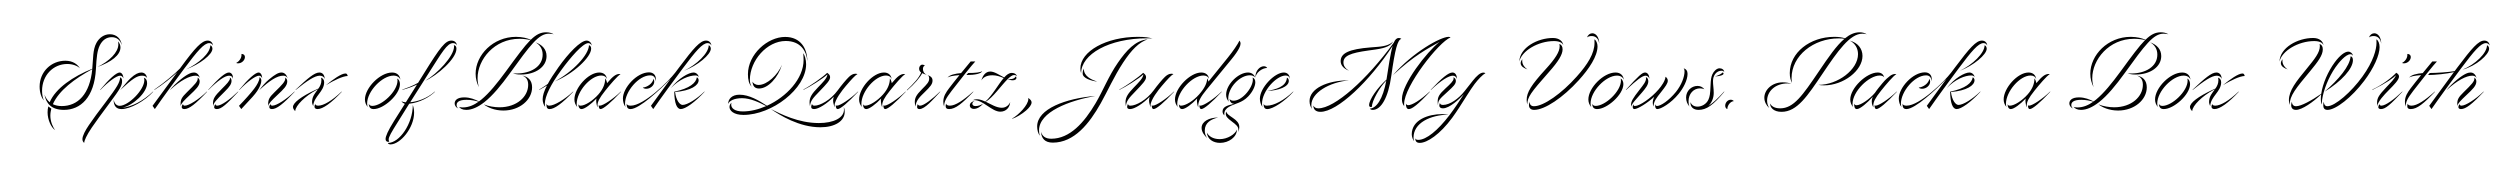 <svg width="4000" height="270" viewBox="0 0 4000 270" fill="none" xmlns="http://www.w3.org/2000/svg">
<g clip-path="url(#clip0_170_146)">
<path d="M153.48 110.3C151.01 155.93 128.78 175.82 102.26 175.82C82.24 175.82 73.53 165.29 71.19 151.38C73.01 156.45 75.87 160.61 79.51 163.6C89 141.11 117.34 122.13 147.63 110.04C149.19 94.31 148.28 79.62 154.26 68.7C158.81 60.25 166.74 54.79 175.84 54.79C186.37 54.79 193.78 62.07 194.95 72.47C192.48 63.89 186.76 59.47 178.7 59.47C170.12 59.47 163.75 64.54 159.72 72.47C155.56 80.79 154.52 91.19 153.48 110.3ZM147.63 110.69C119.29 125.9 94.07 145.01 84.58 166.72C88.61 168.67 93.42 169.71 98.75 169.71C124.62 169.71 143.73 150.6 147.63 110.69ZM70.28 160.61C66.38 156.71 63.39 148.13 63.39 138.64C63.39 114.72 81.98 97.17 104.6 97.17C116.3 97.17 123.97 102.76 127.87 109.26C123.97 105.23 115.91 102.37 107.72 102.37C85.1 102.37 67.29 120.57 67.29 145.4C67.29 150.21 68.2 156.71 70.28 160.61ZM155.82 107.18C175.19 97.82 189.36 83.65 189.36 70.91C189.36 69.22 189.1 67.79 188.71 66.23C191.57 69.09 192.74 72.47 192.74 75.85C192.74 88.2 178.05 99.25 155.82 107.18ZM77.3 170.23L82.11 173.87C81.33 176.86 80.55 180.89 80.55 185.18C80.55 194.54 84.71 203.9 88.35 208.19C82.11 204.55 76.13 191.81 76.13 179.72C76.13 176.34 76.52 173.48 77.3 170.23ZM168.794 163.86C188.034 138.38 191.544 132.14 192.324 123.69C194.664 124.86 195.314 126.81 195.314 129.67C195.314 136.56 192.974 141.37 175.034 165.29C162.164 182.58 153.844 193.89 146.824 204.16C138.634 216.25 134.734 224.96 134.734 228.6C133.304 227.56 131.874 225.74 131.874 222.62C131.874 217.16 136.684 208.32 142.274 200.13C150.464 188.17 156.184 180.5 168.794 163.86ZM235.354 133.18C235.354 147.87 213.514 168.54 195.444 172.44C211.174 170.88 228.984 161.39 244.584 146.7H245.234C231.584 161.78 208.314 174.52 194.534 174.52C186.214 174.52 181.794 169.84 181.794 159.18C182.834 165.42 186.604 169.32 191.414 169.32C205.584 169.32 230.934 143.71 230.934 128.37C230.934 126.81 230.674 125.77 230.284 124.34C233.404 125.25 235.354 128.24 235.354 133.18ZM225.994 116.02C231.454 116.02 234.314 119.66 235.484 124.99C233.664 122.13 231.064 121.09 227.294 121.09C219.104 121.09 211.694 126.16 192.194 144.23C201.554 133.18 204.154 129.8 208.704 125.38C216.114 118.36 221.704 116.02 225.994 116.02ZM160.734 143.84H160.084C174.644 126.29 186.214 116.02 191.414 116.02C194.534 116.02 197.394 119.79 197.394 125.38C196.614 122.65 194.274 121.09 192.064 121.09C186.474 121.09 173.084 130.84 160.734 143.84ZM334.812 68.96C326.492 68.96 315.962 81.44 294.642 109.91C280.342 129.02 260.582 155.93 247.712 174.52L244.072 169.32L283.462 115.63C274.622 123.95 259.932 135.91 247.192 143.84L246.802 143.45C262.662 132.66 280.732 117.19 288.012 109.52L289.312 107.7C312.062 76.63 322.852 64.93 332.212 64.93C337.152 64.93 340.272 68.18 340.792 72.86C339.752 70.65 337.802 68.96 334.812 68.96ZM298.932 147.74C312.322 134.61 316.352 130.32 316.352 125.64C316.352 124.73 316.222 124.34 315.962 124.08C318.302 125.25 319.472 127.46 319.472 130.45C319.472 137.34 313.102 143.19 304.132 151.64C294.512 160.74 289.572 165.55 288.922 169.84V166.72C288.922 159.05 290.872 155.67 298.932 147.74ZM271.632 144.49C275.662 139.03 282.812 132.14 289.442 126.81C300.882 117.58 306.602 116.02 310.112 116.02C314.922 116.02 318.172 119.14 320.122 125.25C318.692 122.26 316.352 121.09 312.842 121.09C303.872 121.09 288.792 128.37 271.632 144.49ZM330.782 146.7H331.432C312.842 166.59 302.442 174.52 295.032 174.52C292.172 174.52 290.742 173.35 290.742 171.27C290.742 169.71 291.652 167.76 292.822 166.46C292.952 168.15 293.732 169.06 295.682 169.06C302.312 169.06 318.042 159.05 330.782 146.7ZM297.892 110.95C318.302 101.2 336.502 85.08 336.502 72.47C338.322 72.86 339.882 75.33 339.882 77.93C339.882 87.29 319.992 102.5 297.892 110.95ZM366.543 121.09C359.783 121.09 348.083 129.41 333.653 143.84H333.003C350.683 124.47 360.433 116.02 366.283 116.02C369.663 116.02 372.653 119.14 372.653 124.08C372.653 124.86 372.523 125.64 372.393 126.42C372.263 122.52 369.663 121.09 366.543 121.09ZM367.193 123.95C369.403 124.73 370.443 126.55 370.443 129.15C370.443 134.09 367.973 138.25 359.523 146.57C344.963 161 342.233 164.12 340.803 169.71V165.94C340.803 157.75 343.273 153.85 355.103 142.02C362.253 134.87 367.973 129.15 367.973 125.25C367.973 124.73 367.583 124.21 367.193 123.95ZM380.713 146.7H381.363C362.253 167.11 354.193 174.52 346.913 174.52C344.053 174.52 342.623 173.35 342.623 171.4C342.623 169.97 343.273 168.28 344.703 166.46C344.833 168.15 345.613 169.06 347.563 169.06C354.193 169.06 367.973 159.05 380.713 146.7ZM386.303 86.25C390.073 86.25 391.893 88.59 391.893 91.19C391.893 96.39 386.693 101.33 381.103 101.33C380.193 101.33 378.763 101.33 377.983 100.68C381.363 98.99 386.433 94.18 386.433 87.68C386.433 87.29 386.433 86.51 386.303 86.25ZM406.815 141.76C411.365 135.78 415.135 128.76 415.135 124.73C415.135 124.34 415.135 123.95 415.005 123.56C417.215 124.6 418.125 126.42 418.125 129.15C418.125 133.31 415.655 139.55 411.495 145.66C407.595 151.38 403.825 155.54 386.015 174.52L382.375 169.32C391.215 160.35 401.875 148.39 406.815 141.76ZM383.155 143.84H382.505C397.325 126.03 408.635 116.02 413.705 116.02C416.955 116.02 419.425 119.79 419.425 125.38C418.645 122.65 416.695 121.09 414.485 121.09C408.895 121.09 395.505 130.84 383.155 143.84ZM414.615 144.49C419.685 137.73 424.625 131.88 430.605 126.94C439.965 119.14 445.555 116.02 450.235 116.02C454.915 116.02 458.425 119.27 460.245 125.25C458.815 122.26 456.475 121.09 453.095 121.09C443.605 121.09 431.385 128.76 414.615 144.49ZM456.085 124.08C458.425 125.25 459.595 127.46 459.595 130.32C459.595 137.34 453.355 143.06 444.255 151.64C434.245 161.13 429.695 165.55 429.045 169.84V166.72C429.045 159.18 431.125 155.41 439.055 147.74C452.055 135.13 456.475 130.32 456.475 125.38C456.475 124.86 456.345 124.34 456.085 124.08ZM470.905 146.7H471.555C452.965 166.59 442.565 174.52 435.155 174.52C432.295 174.52 430.865 173.35 430.865 171.14C430.865 169.58 431.775 167.76 432.945 166.46C433.075 168.15 433.855 169.06 435.805 169.06C442.435 169.06 458.165 159.05 470.905 146.7ZM472.379 177.77C471.079 176.86 468.739 173.74 468.739 171.27C468.739 164.51 481.609 154.5 505.529 143.45L509.559 141.63C512.159 137.86 514.239 133.83 514.239 128.37C514.239 126.55 513.979 124.86 513.589 124.21C516.839 125.25 518.659 127.85 518.659 131.62C518.659 146.83 501.889 154.11 501.109 169.84C500.329 168.15 499.289 165.29 499.289 163.21C499.289 154.11 504.489 148.65 508.779 142.8L505.919 144.23C488.759 153.33 472.379 169.19 472.379 177.77ZM473.289 143.84H472.639C492.269 125.38 503.059 116.02 510.989 116.02C516.059 116.02 519.439 119.92 519.439 126.29C518.659 123.04 515.539 121.09 511.639 121.09C503.579 121.09 491.099 129.41 473.289 143.84ZM508.129 174.52C504.619 174.52 503.189 172.83 503.189 170.62C503.189 169.32 503.709 167.76 504.489 166.33C504.489 167.76 505.789 169.06 509.169 169.06C517.749 169.06 531.399 161 546.349 146.7H546.999C530.229 164.77 516.449 174.52 508.129 174.52ZM556.359 121.61C548.819 121.61 533.999 128.63 521.519 136.3C533.089 126.81 546.089 117.58 552.719 117.58C555.059 117.58 555.579 119.01 556.359 121.61ZM597.939 174.52C593.259 174.52 590.399 172.44 590.009 165.94C590.659 167.89 592.349 169.45 595.599 169.45C610.939 169.45 636.029 146.18 636.029 128.89C636.029 127.72 635.899 126.68 635.639 125.64C637.979 126.81 639.929 130.45 639.929 134.48C639.929 151.51 613.799 174.52 597.939 174.52ZM583.899 159.05C583.899 140.72 607.949 116.02 627.319 116.02C636.289 116.02 640.059 121.87 640.579 127.59C639.279 123.69 635.379 120.96 629.659 120.96C611.589 120.96 587.409 146.05 587.409 165.55C587.409 168.02 587.799 169.71 588.449 171.27C585.459 167.89 583.899 163.73 583.899 159.05ZM643.836 143.84L643.576 143.45C649.556 141.37 660.866 137.21 668.926 132.53C672.306 127.33 675.556 122 678.806 116.67C704.156 75.72 712.606 64.93 722.226 64.93C728.076 64.93 730.676 68.83 731.196 72.86C730.546 71.17 728.596 68.96 724.956 68.96C715.336 68.96 707.016 84.04 686.216 116.54C674.646 134.61 664.506 150.47 656.316 163.6C667.756 162.69 683.486 157.36 695.446 146.7H696.096C687.256 155.41 671.396 164.25 654.756 165.94L636.946 194.54C625.896 212.09 621.866 218.98 621.866 223.27C621.866 224.57 622.256 225.61 622.776 226.65C622.386 226.78 621.606 226.91 621.086 226.91C618.746 226.91 616.926 225.48 616.926 222.49C616.926 218.07 620.436 209.62 630.836 192.98L647.736 166.2C645.526 165.29 643.576 163.86 642.276 162.04C644.096 162.95 646.306 163.47 649.296 163.73L667.236 135.26C661.126 138.12 654.366 140.85 643.836 143.84ZM660.476 168.02C661.906 171.92 662.556 176.08 662.556 180.24C662.556 204.94 640.196 231.07 624.596 231.07C622.646 231.07 620.696 229.9 620.566 228.73C639.416 228.73 660.476 197.66 660.476 168.02ZM725.996 72.21C727.816 72.47 730.286 73.51 730.286 78.06C730.286 94.05 699.606 120.7 680.366 129.28C699.346 118.1 726.516 90.15 726.516 74.16C726.516 73.38 726.256 72.47 725.996 72.21ZM815.464 117.71C802.204 136.04 788.294 153.07 774.774 163.6C764.764 171.4 755.014 175.82 746.174 175.82C739.804 175.82 736.164 173.48 734.474 171.01C735.774 171.53 737.334 171.92 740.324 171.92C750.074 171.92 758.524 167.89 765.804 162.69C760.604 161.13 753.844 159.7 746.564 159.7C733.954 159.7 730.574 163.73 730.574 168.02C730.574 169.97 731.354 172.05 733.434 173.74C729.144 171.79 727.454 168.41 727.454 165.42C727.454 161 730.964 155.8 742.794 155.8C752.154 155.8 760.214 159.18 766.324 162.3C767.624 161.39 768.924 160.35 770.224 159.31C782.704 149.04 795.574 133.18 809.484 114.2C827.294 89.76 838.994 73.9 848.614 64.15C843.674 62.85 837.174 62.07 831.064 62.07C790.894 62.07 764.114 95.35 764.114 125.12C764.114 130.58 765.024 135.26 766.324 139.55C762.944 133.05 760.994 125.9 760.994 117.97C760.994 88.07 788.944 58.95 825.604 58.95C835.614 58.95 843.934 61.16 849.264 63.63C857.974 55.18 864.994 51.67 873.704 51.67C878.514 51.67 882.544 52.71 885.924 54.79C883.194 54.14 880.204 53.88 878.254 53.88C861.874 53.88 848.614 71.82 815.464 117.71ZM805.454 176.86C791.024 176.86 779.844 171.66 774.124 166.98C781.144 170.1 791.674 171.66 799.084 171.66C827.164 171.66 845.104 154.5 845.104 135.65C845.104 126.29 840.554 122.65 835.224 120.83C845.234 122.65 851.344 128.76 851.344 139.81C851.344 159.44 831.714 176.86 805.454 176.86ZM874.484 89.76C874.484 106.79 857.194 119.27 833.404 119.27C826.514 119.27 823.264 118.23 820.924 117.32C822.354 117.45 823.784 117.58 826.254 117.58C849.004 117.58 868.244 106.79 868.244 87.42C868.244 77.93 863.564 71.56 856.674 67.66C867.204 71.43 874.484 78.71 874.484 89.76ZM941.422 68.96C932.322 68.96 912.432 92.49 898.522 111.47C881.102 135 871.872 154.24 871.742 165.81C871.742 167.76 871.872 169.84 872.262 171.01C869.922 168.54 868.232 163.08 868.232 158.92C868.232 153.07 870.442 145.79 875.252 136.69C871.352 139.03 867.322 141.5 862.772 143.84L862.512 143.45C867.062 140.72 871.612 137.73 876.422 134.35C880.452 126.81 886.172 117.97 893.582 107.57C909.312 85.34 928.812 64.93 938.562 64.93C942.462 64.93 946.492 68.18 946.752 72.86C946.102 70.91 943.632 68.96 941.422 68.96ZM942.332 72.34C944.672 72.99 945.842 74.94 945.842 77.93C945.842 91.32 917.762 118.1 887.212 130.45C916.982 114.85 942.202 87.29 942.332 72.34ZM879.412 174.52C875.382 174.52 874.212 172.05 874.212 165.68C874.732 167.89 876.162 169.06 878.892 169.06C886.952 169.06 903.592 159.05 916.722 146.7H917.372C899.172 165.81 886.952 174.52 879.412 174.52ZM953.895 160.87C953.895 159.7 954.025 158.66 954.545 157.49C945.705 166.72 935.435 174.52 930.495 174.52C927.245 174.52 925.295 171.53 925.295 166.07C925.685 168.15 926.595 169.06 929.065 169.06C935.955 169.06 948.435 161.26 957.275 151.25C965.855 141.63 968.325 132.92 968.325 125.51C969.365 126.68 970.795 129.8 971.315 133.05C976.125 127.2 980.025 123.43 982.495 121.61C985.095 119.66 988.085 118.36 990.815 118.36C991.595 118.36 992.375 118.49 992.895 118.62C988.085 121.22 975.865 135.65 968.325 145.14C958.835 157.1 955.975 162.69 955.975 169.06C955.975 169.71 955.975 170.62 956.105 171.66C954.935 170.1 953.895 163.99 953.895 160.87ZM923.605 171.27C920.745 168.02 919.055 163.99 919.055 159.05C919.055 140.98 941.155 116.02 958.835 116.02C965.725 116.02 970.405 119.92 971.055 126.68C969.755 122.65 966.635 120.83 962.085 120.83C945.055 120.83 922.695 146.18 922.695 166.33C922.695 168.41 922.955 169.84 923.605 171.27ZM960.915 174.52C958.835 174.52 957.925 172.44 957.925 168.15C958.055 168.8 958.575 169.06 959.615 169.06C964.945 169.06 981.195 158.27 993.155 146.7H993.805C977.165 164.51 965.205 174.52 960.915 174.52ZM1080.51 116.02L1086.75 107.7C1109.89 76.89 1120.29 64.93 1129.65 64.93C1134.59 64.93 1137.71 68.18 1138.23 72.86C1137.19 70.65 1135.24 68.96 1132.25 68.96C1123.93 68.96 1113.4 81.44 1092.08 109.91C1077.78 129.02 1058.02 155.93 1045.15 174.52L1041.51 169.32C1056.85 148.13 1064.91 136.95 1073.1 125.9C1056.07 143.71 1022.66 174.52 1008.88 174.52C1003.42 174.52 1002.64 170.75 1002.64 165.81C1003.29 168.15 1005.63 169.06 1009.27 169.06C1029.68 169.06 1069.33 130.84 1080.51 116.02ZM1038.39 115.76C1045.28 115.76 1049.31 120.18 1049.31 126.03C1049.31 127.2 1049.18 128.63 1048.79 129.67C1048.79 125.25 1046.97 120.57 1040.34 120.57C1021.88 120.57 1000.04 146.31 1000.04 165.94C1000.04 168.28 1000.3 169.84 1000.95 171.27C998.09 168.02 996.66 162.43 996.66 157.62C996.66 140.46 1018.89 115.76 1038.39 115.76ZM1078.82 146.7C1103.65 141.5 1113.79 132.53 1114.96 123.69C1116.52 124.34 1117.82 126.16 1117.82 128.37C1117.82 136.69 1105.34 145.14 1080.12 147.22C1081.68 160.22 1087.4 167.89 1092.21 167.89C1099.62 167.89 1114.7 158.53 1126.79 146.7H1127.44C1111.97 163.6 1096.5 174.52 1089.22 174.52C1082.85 174.52 1079.08 165.03 1078.82 146.7ZM1094.29 113.29C1114.7 103.54 1133.94 85.08 1133.94 72.47C1135.76 72.86 1137.32 75.33 1137.32 77.93C1137.32 87.29 1116.39 104.84 1094.29 113.29ZM1073.23 141.11C1085.97 124.86 1102.09 116.02 1109.63 116.02C1114.31 116.02 1117.56 120.05 1118.08 123.43C1117.17 121.87 1115.22 120.7 1112.75 120.7C1102.87 120.7 1087.01 126.55 1073.23 141.11ZM1028.51 140.07C1035.01 139.68 1044.37 133.83 1045.54 126.16C1046.32 127.33 1046.84 128.89 1046.84 130.58C1046.84 136.69 1040.6 142.02 1034.23 142.02C1031.76 142.02 1029.68 141.5 1028.51 140.07ZM1170.44 164.38C1170.05 165.42 1169.92 166.46 1169.92 167.5C1169.92 172.96 1175.25 178.29 1188.51 178.29C1200.6 178.29 1213.6 175.17 1225.95 169.71C1214.12 163.47 1200.21 157.1 1187.34 157.1C1174.73 157.1 1166.67 161.26 1164.98 166.46C1164.98 158.79 1170.7 151.51 1183.18 151.51C1198.78 151.51 1214.25 160.87 1227.12 169.19C1258.45 155.02 1285.75 125.9 1285.75 95.87C1285.75 92.23 1285.49 88.59 1285.1 85.08C1287.57 88.33 1289.78 95.35 1289.78 102.76C1289.78 142.15 1234.92 183.88 1189.55 183.88C1173.69 183.88 1167.19 176.86 1167.19 171.14C1167.19 168.02 1168.75 165.81 1170.44 164.38ZM1291.73 97.82C1290.43 81.57 1280.81 65.58 1257.15 65.58C1226.86 65.58 1199.82 97.17 1199.82 127.72C1199.82 132.79 1201.12 136.43 1202.81 138.64C1198.26 135 1196.7 127.07 1196.7 118.75C1196.7 86.9 1228.03 59.08 1256.24 59.08C1280.81 59.08 1291.73 77.41 1291.73 97.82ZM1233.23 174.39C1248.96 182.32 1277.3 196.88 1310.19 196.88C1333.85 196.88 1350.36 188.56 1350.36 175.43C1350.36 174.26 1350.23 172.31 1350.1 171.4C1351.14 173.74 1351.53 176.6 1351.53 179.07C1351.53 193.76 1335.8 203.64 1312.66 203.64C1278.6 203.64 1247.92 184.4 1233.23 174.39ZM1214.38 141.63C1207.23 141.63 1204.37 137.08 1203.98 130.58C1205.02 132.92 1208.27 135.91 1213.86 135.91C1227.25 135.91 1244.54 119.92 1251.17 103.54C1245.06 123.95 1229.07 141.63 1214.38 141.63ZM1340.53 144.36C1345.86 136.95 1354.31 126.81 1358.47 122.91C1361.59 120.05 1364.84 117.97 1368.61 117.97C1369.65 117.97 1370.82 118.1 1371.99 118.49C1368.48 120.31 1362.37 126.94 1353.4 137.47C1347.94 143.84 1335.33 159.83 1335.33 168.67C1335.33 169.58 1335.46 170.88 1335.59 171.66C1334.16 168.93 1332.99 163.86 1332.99 161.13C1332.99 159.05 1333.38 156.84 1334.03 154.76C1323.11 166.07 1309.46 174.52 1302.7 174.52C1299.45 174.52 1297.89 173.48 1297.89 170.88C1297.89 169.19 1298.67 167.24 1299.32 166.2C1299.58 168.28 1300.49 169.06 1303.35 169.06C1311.93 169.06 1328.83 160.35 1340.53 144.36ZM1311.02 146.31C1300.75 156.97 1296.72 161.13 1295.94 169.97C1295.55 167.63 1295.29 165.42 1295.29 163.73C1295.29 155.41 1299.32 149.69 1308.42 140.2C1315.96 132.27 1323.5 125.25 1323.89 119.01C1317.52 125.25 1294.64 139.68 1285.67 143.71L1285.41 143.19C1295.68 138.12 1317 123.04 1323.5 116.54C1326.23 118.49 1328.18 120.44 1328.18 123.43C1328.18 128.5 1322.59 134.22 1311.02 146.31ZM1340.27 174.52C1338.19 174.52 1337.28 172.44 1337.28 168.15C1337.41 168.8 1337.93 169.06 1338.97 169.06C1344.3 169.06 1360.55 158.27 1372.51 146.7H1373.16C1356.52 164.51 1344.56 174.52 1340.27 174.52ZM1409.4 160.87C1409.4 159.7 1409.53 158.66 1410.05 157.49C1401.21 166.72 1390.94 174.52 1386 174.52C1382.75 174.52 1380.8 171.53 1380.8 166.07C1381.19 168.15 1382.1 169.06 1384.57 169.06C1391.46 169.06 1403.94 161.26 1412.78 151.25C1421.36 141.63 1423.83 132.92 1423.83 125.51C1424.87 126.68 1426.3 129.8 1426.82 133.05C1431.63 127.2 1435.53 123.43 1438 121.61C1440.6 119.66 1443.59 118.36 1446.32 118.36C1447.1 118.36 1447.88 118.49 1448.4 118.62C1443.59 121.22 1431.37 135.65 1423.83 145.14C1414.34 157.1 1411.48 162.69 1411.48 169.06C1411.48 169.71 1411.48 170.62 1411.61 171.66C1410.44 170.1 1409.4 163.99 1409.4 160.87ZM1379.11 171.27C1376.25 168.02 1374.56 163.99 1374.56 159.05C1374.56 140.98 1396.66 116.02 1414.34 116.02C1421.23 116.02 1425.91 119.92 1426.56 126.68C1425.26 122.65 1422.14 120.83 1417.59 120.83C1400.56 120.83 1378.2 146.18 1378.2 166.33C1378.2 168.41 1378.46 169.84 1379.11 171.27ZM1416.42 174.52C1414.34 174.52 1413.43 172.44 1413.43 168.15C1413.56 168.8 1414.08 169.06 1415.12 169.06C1420.45 169.06 1436.7 158.27 1448.66 146.7H1449.31C1432.67 164.51 1420.71 174.52 1416.42 174.52ZM1479.29 147.61C1473.44 153.46 1464.99 160.48 1464.99 170.49C1464.08 168.02 1463.69 166.33 1463.69 163.47C1463.69 156.97 1465.64 152.29 1475.13 142.8C1483.58 134.35 1486.7 130.97 1486.7 125.64C1486.7 122.52 1485.66 120.96 1483.84 119.92C1489.69 122.13 1492.03 124.47 1492.03 129.02C1492.03 134.61 1488.39 138.77 1479.29 147.61ZM1471.1 174.52C1468.5 174.52 1467.33 173.22 1467.33 171.01C1467.33 169.71 1467.72 167.89 1468.5 166.46C1468.63 167.89 1470.06 169.06 1472.14 169.06C1478.38 169.06 1492.55 157.75 1503.86 146.7H1504.51C1492.42 159.57 1479.94 174.52 1471.1 174.52ZM1451.34 144.62L1450.82 144.23C1461.61 134.09 1470.71 124.34 1473.83 116.02C1471.88 114.59 1470.58 112.64 1470.58 109.78C1470.58 106.14 1473.05 103.41 1475.91 103.41C1477.34 103.41 1478.64 104.06 1480.07 104.97C1478.51 104.97 1476.69 106.92 1476.69 110.17C1476.69 114.33 1478.38 117.84 1482.93 119.53C1480.2 119.01 1477.6 118.23 1475.52 117.06C1472.4 123.56 1462.91 134.74 1451.34 144.62ZM1515.78 124.6C1518.9 119.66 1528.65 117.71 1537.75 116.93C1543.21 110.3 1548.67 103.8 1553.09 98.34H1560.5C1555.56 103.41 1538.66 124.47 1522.67 145.27C1513.18 157.75 1510.58 162.69 1510.58 170.62C1509.67 168.02 1509.28 165.42 1509.28 162.82C1509.28 153.98 1513.83 147.48 1518.51 141.24C1522.8 135.65 1528.78 127.98 1535.15 120.18C1524.49 121.09 1517.86 122.13 1515.78 124.6ZM1556.86 146.7H1557.51C1539.57 165.55 1528.65 174.52 1518.64 174.52C1514.48 174.52 1513.05 172.96 1513.05 169.71C1513.05 168.02 1513.44 166.85 1513.83 165.81C1513.83 167.63 1516.17 169.06 1519.81 169.06C1528.65 169.06 1541.26 160.61 1556.86 146.7ZM1571.55 113.81C1569.99 117.84 1560.24 120.05 1546.2 120.05L1549.06 116.8C1561.02 116.8 1568.3 115.89 1571.55 113.81ZM1616.31 163.21C1615.79 171.53 1610.07 178.68 1600.45 178.68C1587.06 178.68 1573.15 160.22 1558.98 160.22C1558.07 160.22 1557.03 160.22 1555.99 160.48C1558.2 159.31 1560.54 158.79 1563.01 158.79C1567.43 158.79 1571.98 160.48 1576.53 162.56C1587.84 152.68 1597.07 135.13 1605.91 124.86C1599.8 122.26 1594.34 120.44 1587.84 120.44C1578.35 120.44 1572.76 124.08 1570.16 128.76C1572.5 120.31 1577.31 114.46 1584.46 114.46C1590.96 114.46 1598.11 119.53 1606.69 123.95C1610.59 119.53 1614.62 116.67 1618.65 116.67C1624.89 116.67 1626.97 120.31 1627.36 123.17C1626.71 120.96 1625.28 120.05 1622.42 120.05C1619.69 120.05 1616.31 122.65 1612.41 126.42C1613.45 126.68 1614.75 126.68 1615.79 126.68C1620.6 126.68 1623.98 124.99 1624.89 122.39C1625.8 122.91 1626.32 123.69 1626.32 124.6C1626.32 126.81 1624.11 128.5 1620.21 128.5C1617.48 128.5 1614.1 127.46 1612.28 126.55C1601.88 136.82 1588.36 156.45 1577.18 162.82C1585.63 166.85 1594.34 172.44 1602.92 172.44C1610.59 172.44 1615.27 166.59 1616.31 163.21ZM1573.02 165.81C1569.12 170.62 1563.4 174.26 1558.07 174.26C1555.21 174.26 1551.7 172.7 1551.7 168.54C1551.7 164.64 1555.86 161.91 1559.63 161.65C1557.29 162.43 1555.73 164.12 1555.73 166.07C1555.73 168.41 1557.81 169.71 1560.93 169.71C1565.09 169.71 1569.12 168.28 1573.02 165.81ZM1619.73 189.99L1619.08 189.86C1630 183.88 1645.34 167.76 1645.34 158.53C1645.34 157.75 1645.21 157.23 1645.08 156.71C1648.46 158.92 1650.54 161.13 1650.54 163.86C1650.54 167.5 1647.03 172.18 1641.83 176.73C1635.46 182.32 1625.71 188.17 1619.73 189.99ZM1728.61 109.65C1728.61 82.09 1770.08 58.95 1820.65 58.95C1831.31 58.95 1839.24 59.99 1844.05 61.81C1842.49 61.42 1839.5 61.29 1835.21 61.29C1774.76 61.29 1729.78 86.77 1729.78 117.19C1728.87 114.72 1728.61 111.86 1728.61 109.65ZM1755.52 130.58C1745.51 129.28 1732.25 125.12 1732.25 117.58C1732.25 113.94 1733.16 111.47 1734.07 109.78C1734.07 122.52 1746.81 127.59 1755.52 130.58ZM1752.66 153.46C1710.8 161 1662.44 178.94 1662.44 208.58C1662.44 211.31 1662.83 214.17 1663.74 217.16C1661.01 213.91 1659.45 208.06 1659.45 202.34C1659.45 174 1705.6 157.36 1752.66 153.46ZM1796.99 100.16C1782.3 122.52 1772.55 145.01 1761.24 165.16C1742.91 197.79 1718.73 228.21 1684.41 228.21C1671.28 228.21 1666.34 220.93 1665.56 211.05C1667.77 217.94 1672.58 221.97 1682.07 221.97C1711.58 221.97 1734.59 196.36 1753.05 165.03C1764.88 145.01 1773.85 121.61 1788.67 100.29C1801.93 81.18 1816.49 64.54 1836.12 62.98C1822.21 67.79 1810.64 79.49 1796.99 100.16ZM1846.05 144.36C1851.38 136.95 1859.83 126.81 1863.99 122.91C1867.11 120.05 1870.36 117.97 1874.13 117.97C1875.17 117.97 1876.34 118.1 1877.51 118.49C1874 120.31 1867.89 126.94 1858.92 137.47C1853.46 143.84 1840.85 159.83 1840.85 168.67C1840.85 169.58 1840.98 170.88 1841.11 171.66C1839.68 168.93 1838.51 163.86 1838.51 161.13C1838.51 159.05 1838.9 156.84 1839.55 154.76C1828.63 166.07 1814.98 174.52 1808.22 174.52C1804.97 174.52 1803.41 173.48 1803.41 170.88C1803.41 169.19 1804.19 167.24 1804.84 166.2C1805.1 168.28 1806.01 169.06 1808.87 169.06C1817.45 169.06 1834.35 160.35 1846.05 144.36ZM1816.54 146.31C1806.27 156.97 1802.24 161.13 1801.46 169.97C1801.07 167.63 1800.81 165.42 1800.81 163.73C1800.81 155.41 1804.84 149.69 1813.94 140.2C1821.48 132.27 1829.02 125.25 1829.41 119.01C1823.04 125.25 1800.16 139.68 1791.19 143.71L1790.93 143.19C1801.2 138.12 1822.52 123.04 1829.02 116.54C1831.75 118.49 1833.7 120.44 1833.7 123.43C1833.7 128.5 1828.11 134.22 1816.54 146.31ZM1845.79 174.52C1843.71 174.52 1842.8 172.44 1842.8 168.15C1842.93 168.8 1843.45 169.06 1844.49 169.06C1849.82 169.06 1866.07 158.27 1878.03 146.7H1878.68C1862.04 164.51 1850.08 174.52 1845.79 174.52ZM1983.18 64.93C1984.22 66.23 1984.87 67.92 1984.87 69.87C1984.87 72.34 1983.44 78.97 1970.05 95.22L1930.27 143.71C1921.69 154.24 1917.14 161.65 1917.14 169.32C1917.14 170.49 1917.14 171.01 1917.27 171.66C1916.1 170.1 1915.06 164.12 1915.06 160.35C1915.06 159.44 1915.19 158.53 1915.58 157.49C1907 166.72 1896.47 174.52 1891.53 174.52C1888.02 174.52 1886.2 171.4 1886.2 166.07C1886.59 168.15 1887.63 169.06 1889.71 169.06C1896.99 169.06 1909.6 161.26 1918.44 151.25C1927.02 141.63 1931.44 132.92 1931.44 125.51C1932.61 127.07 1933.26 128.63 1933.52 130.58L1964.72 91.97C1972.52 82.35 1980.45 70.78 1983.18 64.93ZM1934.43 126.42C1933.13 122.39 1929.75 120.83 1925.33 120.83C1908.04 120.83 1883.6 146.18 1883.6 166.33C1883.6 168.41 1883.86 169.84 1884.51 171.27C1881.65 168.02 1879.96 163.86 1879.96 159.18C1879.96 140.85 1904.27 116.02 1921.95 116.02C1928.84 116.02 1933.78 119.66 1934.43 126.42ZM1922.08 174.52C1920 174.52 1919.09 172.44 1919.09 168.15C1919.22 168.8 1919.74 169.06 1920.65 169.06C1926.11 169.06 1942.36 158.27 1954.32 146.7H1954.97C1938.33 164.51 1926.37 174.52 1922.08 174.52ZM1979.1 207.28C1979.1 219.24 1966.1 228.6 1952.06 228.6C1941.14 228.6 1931.78 222.75 1931 212.09C1933.6 217.42 1940.23 222.62 1951.67 222.62C1963.89 222.62 1976.24 214.95 1979.1 207.28ZM1980.66 211.31C1981.18 210.14 1981.44 208.84 1981.44 207.8C1981.44 202.47 1978.06 199.74 1970.65 194.15C1963.5 188.82 1961.29 186.09 1961.29 181.93C1961.29 180.37 1961.55 179.46 1961.81 178.55C1963.37 182.58 1965.58 183.75 1972.99 188.95C1978.45 192.72 1982.87 197.01 1982.87 202.99C1982.87 205.2 1982.61 208.58 1980.66 211.31ZM1949.07 188.04C1937.63 190.51 1927.62 196.49 1927.62 208.84C1927.62 212.87 1928.66 217.03 1931.52 220.93C1927.23 217.16 1922.55 211.18 1922.55 204.68C1922.55 194.28 1934.64 188.04 1949.07 188.04ZM2008.22 123.82C2006.14 121.74 2003.54 120.44 1999.9 120.44C1983.78 120.44 1965.19 139.81 1965.19 157.75C1965.19 159.83 1965.45 161.39 1966.23 162.82C1963.24 159.57 1961.81 155.8 1961.81 151.38C1961.81 135.13 1981.44 116.02 1996.78 116.02C2002.24 116.02 2006.4 118.88 2008.22 123.82ZM2008.87 124.47C2008.74 123.95 2008.74 123.17 2008.74 122.13C2008.74 113.81 2015.24 106.01 2022.13 106.01C2024.34 106.01 2026.29 106.79 2027.46 108.74C2019.14 108.74 2008.87 116.8 2008.87 124.47ZM1981.44 164.51C1971.04 168.8 1958.82 171.53 1958.82 182.58C1958.82 183.62 1958.95 184.14 1959.08 184.66C1957.52 183.36 1956.09 181.41 1956.09 178.29C1956.09 170.75 1964.02 168.54 1974.81 166.07C1970.52 166.07 1967.66 163.21 1967.4 158.01C1968.05 159.83 1970.13 161.13 1973.64 161.13C1979.1 161.13 1985.99 157.88 1992.62 150.99C1999.9 143.45 2004.58 134.09 2004.58 127.33C2004.58 126.16 2004.45 125.25 2004.06 124.08C2006.79 124.99 2008.48 127.59 2008.48 131.62C2008.48 138.12 2003.93 147.22 1997.17 154.24C1992.23 159.44 1987.03 162.3 1981.44 164.51ZM2027.77 145.53C2039.6 143.19 2058.06 139.55 2059.1 124.21C2061.05 125.12 2062.09 127.07 2062.09 129.41C2062.09 138.9 2045.84 144.75 2027.77 145.53ZM2068.85 146.7H2069.5C2055.98 161.78 2036.87 174.52 2027.64 174.52C2022.7 174.52 2021.79 170.75 2021.79 165.81C2022.44 168.15 2023.48 169.06 2027.12 169.06C2038.3 169.06 2054.42 160.61 2068.85 146.7ZM2054.03 116.02C2060.14 116.02 2063.78 120.31 2063.78 126.55C2063.26 122.52 2060.79 120.83 2057.02 120.83C2042.46 120.83 2019.19 145.4 2019.19 166.07C2019.19 168.28 2019.45 169.84 2020.1 171.27C2017.24 168.02 2015.81 162.3 2015.81 158.01C2015.81 140.46 2039.34 116.02 2054.03 116.02ZM2242.17 62.2C2236.06 63.89 2232.16 78.19 2226.05 121.48C2221.24 156.06 2209.8 175.82 2196.41 175.82C2194.33 175.82 2193.03 175.3 2191.73 173.87C2202.65 172.83 2212.53 158.53 2218.12 128.89C2207.46 139.42 2194.98 161.65 2194.98 170.88C2194.46 171.14 2193.94 171.27 2193.42 171.27C2191.6 171.27 2190.56 170.23 2190.56 168.15C2190.56 159.57 2203.56 140.72 2218.38 127.33C2221.11 109.78 2224.62 85.47 2228.26 73.38C2191.21 130.06 2139.99 178.94 2112.69 178.94C2104.89 178.94 2101.38 174.78 2101.38 168.93C2102.94 171.66 2105.02 173.35 2109.31 173.35C2135.31 173.35 2186.53 127.98 2229.95 68.44C2232.42 62.72 2234.89 60.77 2238.27 60.77C2239.7 60.77 2241.13 61.29 2242.17 62.2ZM2320.95 59.86C2302.1 67.01 2246.59 138.12 2246.59 166.2C2246.59 168.41 2246.59 169.32 2246.85 170.1C2243.86 166.2 2243.08 162.82 2243.08 158.4C2243.08 134.22 2282.73 83.13 2303.4 66.88C2284.16 77.93 2262.58 88.72 2228.65 120.31C2260.89 83.26 2305.22 58.95 2317.7 58.95C2318.74 58.95 2320.3 59.34 2320.95 59.86ZM2158.58 113.16C2150 110.04 2145.06 104.58 2145.06 97.82C2145.06 84.95 2158.71 78.58 2192.9 75.85L2204.47 74.94C2217.99 73.9 2224.49 70.78 2229.04 66.36C2225.27 72.86 2218.12 76.76 2200.7 79.23L2189.52 80.79C2160.4 84.82 2149.48 89.37 2149.48 100.03C2149.48 104.97 2152.34 109.78 2158.58 113.16ZM2099.56 175.04C2096.7 171.14 2095.27 166.59 2095.27 161.65C2095.27 141.89 2123.09 128.5 2158.45 128.5C2126.08 131.75 2098.13 148.65 2098.13 168.28C2098.13 171.14 2098.65 173.61 2099.56 175.04ZM2287.28 146.7H2287.93C2268.43 167.76 2259.07 174.52 2254.13 174.52C2250.75 174.52 2249.45 171.4 2249.45 165.68C2250.1 167.37 2251.14 168.28 2253.22 168.28C2259.2 168.28 2272.07 160.74 2287.28 146.7ZM2312.88 141.37C2320.42 134.48 2325.75 129.41 2325.75 125.77C2325.75 124.99 2325.49 124.08 2325.23 123.69C2327.96 124.6 2329.39 126.68 2329.39 129.54C2329.39 134.48 2325.23 138.51 2316.52 146.44C2301.7 159.83 2301.44 160.35 2300.66 168.54C2300.27 164.77 2300.27 164.12 2300.27 163.08C2300.27 155.02 2302.48 150.99 2312.88 141.37ZM2323.93 116.02C2328.35 116.02 2331.08 120.05 2331.08 126.29C2330.17 122.91 2327.7 121.09 2324.58 121.09C2317.82 121.09 2305.34 128.89 2289.61 143.84H2288.96C2307.03 124.73 2317.56 116.02 2323.93 116.02ZM2319.25 184.14C2327.18 173.74 2335.37 161.26 2342.13 150.73C2334.85 158.66 2319.25 173.35 2308.59 173.35C2304.95 173.35 2302.87 171.66 2302.87 168.67C2302.87 167.11 2303.39 165.81 2303.91 164.77C2304.17 166.85 2305.6 167.89 2308.98 167.89C2319.77 167.89 2334.07 157.62 2343.04 146.18L2356.69 128.89C2362.54 121.61 2368.26 116.15 2373.33 116.15C2374.5 116.15 2375.54 116.41 2376.71 117.06C2372.29 119.4 2365.14 126.81 2359.42 134.35C2355.52 139.42 2351.62 145.66 2346.94 152.94C2337.19 168.15 2331.99 176.86 2323.54 188.43C2303.91 215.08 2283.5 228.6 2271.67 228.6C2266.34 228.6 2264.65 226 2264.26 221.19C2264.91 223.4 2267.25 223.79 2269.33 223.79C2282.07 223.79 2300.53 208.71 2319.25 184.14ZM2317.82 183.36C2287.92 184.01 2261.66 196.88 2261.66 220.02C2261.66 222.1 2261.92 224.57 2262.44 225.87C2260.62 223.79 2258.8 218.59 2258.8 214.95C2258.8 191.42 2285.84 182.58 2307.29 182.58C2311.06 182.58 2314.57 182.84 2317.82 183.36ZM2478.55 114.98C2448.78 148.65 2443.71 155.54 2443.71 167.24C2442.93 164.51 2442.67 162.43 2442.67 159.96C2442.67 147.61 2450.08 135.91 2473.09 110.69C2488.56 93.79 2495.45 82.74 2495.45 74.16C2495.45 72.6 2495.19 71.43 2494.93 70.26C2498.31 71.56 2500.13 74.16 2500.13 79.1C2500.13 87.29 2493.24 98.47 2478.55 114.98ZM2558.76 69.87C2557.72 61.42 2552.65 57.65 2546.67 57.65C2543.68 57.65 2540.82 58.43 2539.13 59.86C2540.82 55.7 2544.07 53.23 2547.71 53.23C2553.82 53.23 2558.76 59.99 2558.76 69.87ZM2447.35 162.69C2447.35 167.63 2450.08 169.97 2454.37 169.97C2469.84 169.97 2498.83 149.43 2522.75 122.52C2540.17 103.15 2551.22 85.47 2551.22 68.57C2551.22 66.62 2551.22 64.67 2551.09 62.98C2553.95 64.41 2556.03 69.48 2556.03 74.03C2556.03 90.02 2542.64 110.04 2526 128.37C2500.78 156.19 2471.66 175.82 2454.63 175.82C2449.43 175.82 2446.31 173.09 2446.31 168.02C2446.31 166.33 2446.83 163.99 2447.35 162.69ZM2430.84 98.6C2431.62 76.11 2459.96 60.77 2484.66 60.77C2494.93 60.77 2500.39 66.1 2501.3 72.34C2499.87 68.7 2495.45 65.71 2486.48 65.71C2460.74 65.71 2434.48 81.57 2430.84 98.6ZM2443.97 111.08C2438.9 109.26 2433.05 106.4 2433.05 100.94C2433.05 98.73 2434.48 96.13 2435.78 94.83C2435.65 95.74 2435.52 96.52 2435.52 97.43C2435.52 103.54 2440.07 108.74 2443.97 111.08ZM2555.43 174.52C2550.75 174.52 2547.89 172.44 2547.5 165.94C2548.15 167.89 2549.84 169.45 2553.09 169.45C2568.43 169.45 2593.52 146.18 2593.52 128.89C2593.52 127.72 2593.39 126.68 2593.13 125.64C2595.47 126.81 2597.42 130.45 2597.42 134.48C2597.42 151.51 2571.29 174.52 2555.43 174.52ZM2541.39 159.05C2541.39 140.72 2565.44 116.02 2584.81 116.02C2593.78 116.02 2597.55 121.87 2598.07 127.59C2596.77 123.69 2592.87 120.96 2587.15 120.96C2569.08 120.96 2544.9 146.05 2544.9 165.55C2544.9 168.02 2545.29 169.71 2545.94 171.27C2542.95 167.89 2541.39 163.73 2541.39 159.05ZM2700.07 118.23C2700.07 128.24 2693.31 141.11 2685.9 150.08C2673.55 165.29 2657.43 174.52 2651.71 174.52C2648.2 174.52 2648.2 169.32 2648.2 168.67C2648.2 167.5 2648.33 166.85 2648.46 166.46C2648.59 168.02 2649.11 169.58 2651.32 169.58C2657.17 169.58 2670.3 160.87 2681.48 147.09C2690.45 135.91 2695.26 122.91 2695.26 114.2C2695.26 111.86 2694.74 110.04 2693.7 109.13C2698.12 110.56 2700.07 113.68 2700.07 118.23ZM2612.32 171.01C2612.32 169.58 2612.84 168.02 2613.49 166.59V167.5C2613.49 168.8 2614.27 169.58 2615.96 169.58C2623.37 169.58 2641.7 157.1 2653.66 143.19C2658.73 137.34 2664.32 129.28 2664.84 122.78C2665.88 123.43 2668.48 125.64 2668.48 129.02C2668.48 133.44 2664.84 138.25 2657.82 147.22C2650.02 157.1 2645.73 162.3 2645.73 170.49C2644.82 168.67 2644.43 166.72 2644.43 164.51C2644.43 161.26 2645.21 158.14 2646.9 154.76C2636.24 164.51 2620.51 174.52 2615.05 174.52C2613.23 174.52 2612.32 172.96 2612.32 171.01ZM2622.98 143.97C2629.61 135.52 2633.64 130.45 2633.64 125.64C2633.64 124.86 2633.51 123.95 2633.38 123.56C2636.24 124.08 2637.28 127.33 2637.28 130.06C2637.28 135.78 2632.73 141.5 2627.27 147.87L2615.57 161.26C2612.06 165.29 2610.5 168.15 2610.11 170.49C2609.85 169.71 2609.72 168.28 2609.72 167.37C2609.72 162.3 2612.58 157.23 2622.98 143.97ZM2632.08 116.02C2636.11 116.02 2638.97 120.05 2638.97 126.16C2638.32 123.04 2635.72 121.09 2632.99 121.09C2627.92 121.09 2619.21 127.46 2601.92 143.84H2601.27C2621.94 120.96 2627.66 116.02 2632.08 116.02ZM2741.96 148.52C2741.96 157.23 2738.58 164.51 2733.38 169.45C2740.66 165.03 2748.33 157.75 2758.34 146.7H2758.99C2741.05 168.28 2730.39 175.82 2717.65 175.82C2709.2 175.82 2704.78 170.88 2704.78 164.9C2704.78 164.38 2704.78 163.99 2704.91 163.47C2706.08 167.5 2709.98 170.62 2716.09 170.62C2722.46 170.62 2730.26 166.72 2733.51 159.31C2735.59 154.5 2736.37 150.6 2736.89 136.69C2737.28 127.46 2737.8 123.56 2739.75 119.01C2741.96 113.94 2746.77 109.26 2751.19 109.26C2755.09 109.26 2758.73 111.47 2758.73 115.5C2758.21 114.07 2756.65 113.16 2754.44 113.16C2746.25 113.16 2740.79 120.7 2740.79 129.67C2740.79 135.91 2741.96 141.76 2741.96 148.52ZM2727.01 142.8C2724.93 141.89 2722.46 141.37 2719.99 141.37C2709.72 141.37 2701.66 150.08 2701.66 161.91C2701.66 165.94 2702.05 168.41 2703.35 170.62C2699.58 166.72 2697.76 161.65 2697.76 155.93C2697.76 145.53 2706.21 137.47 2715.96 137.47C2720.25 137.47 2724.15 139.16 2727.01 142.8ZM2743.91 122.26C2748.07 121.09 2753.92 118.75 2756.26 115.89C2756.78 116.02 2757.69 116.8 2757.69 117.84C2757.69 120.18 2751.19 122.13 2743.91 122.26ZM2763.72 174.52C2761.51 173.87 2760.34 171.66 2760.34 168.93C2760.34 164.64 2763.98 159.57 2769.18 159.57C2771.13 159.57 2772.95 160.35 2774.12 161.78C2768.53 162.3 2763.72 168.67 2763.72 174.52ZM2832.17 165.68C2833.73 168.67 2837.76 173.35 2848.29 173.35C2869.87 173.35 2884.04 152.81 2910.17 114.2C2925.77 91.06 2938.51 72.73 2951.12 62.07C2948.52 61.68 2945.53 61.42 2941.89 61.42C2901.85 61.42 2866.49 88.85 2866.49 125.12C2866.49 127.33 2866.62 128.89 2867.14 132.66C2864.93 128.24 2863.63 123.56 2863.63 116.93C2863.63 84.3 2895.87 58.95 2934.87 58.95C2941.76 58.95 2947.35 59.73 2952.03 61.29C2959.57 55.18 2967.11 51.67 2975.43 51.67C2979.98 51.67 2983.36 52.71 2986.74 54.79C2984.01 54.14 2981.67 53.88 2979.85 53.88C2959.83 53.88 2940.33 81.83 2916.15 117.71C2892.1 153.33 2875.46 178.94 2850.5 178.94C2837.76 178.94 2832.17 172.18 2832.17 165.68ZM2979.98 89.5C2979.98 112.9 2949.69 136.56 2918.62 136.56C2915.37 136.56 2910.82 136.3 2909.52 135.78C2940.46 135.78 2972.83 111.47 2972.83 86.64C2972.83 77.02 2967.89 69.09 2959.7 65.06C2972.44 68.31 2979.98 77.8 2979.98 89.5ZM2830.74 172.83C2826.19 168.8 2822.94 162.82 2822.94 156.32C2822.94 143.71 2835.29 131.75 2852.32 131.75C2857.78 131.75 2861.81 132.53 2866.1 133.83C2864.28 133.57 2862.46 133.44 2860.38 133.44C2840.1 133.44 2827.36 146.44 2827.36 161C2827.36 165.16 2828.4 168.8 2830.74 172.83ZM2997.45 171.66C2996.02 169.58 2994.85 166.46 2994.85 162.82C2994.85 159.96 2995.11 157.36 2996.8 154.5C2987.83 164.51 2976.13 174.52 2971.06 174.52C2967.55 174.52 2966.64 171.27 2966.64 165.81C2967.29 167.63 2968.72 168.41 2970.54 168.41C2977.3 168.41 2991.99 158.14 2999.92 148.52C3003.43 143.19 3007.98 137.86 3011.62 133.44C3016.95 126.94 3021.24 123.56 3023.84 121.61C3026.44 119.66 3029.43 118.36 3032.16 118.36C3032.94 118.36 3033.72 118.49 3034.24 118.62C3029.43 121.22 3017.21 135.65 3009.67 145.14C3000.18 157.1 2997.32 162.69 2997.32 169.06C2997.32 169.71 2997.32 170.62 2997.45 171.66ZM2964.95 171.27C2962.09 168.02 2960.4 163.86 2960.4 159.18C2960.4 140.85 2986.53 116.02 3004.21 116.02C3010.32 116.02 3013.31 119.14 3014.87 123.69C3013.31 122 3010.97 120.83 3007.59 120.83C2990.3 120.83 2964.04 146.18 2964.04 166.33C2964.04 168.41 2964.3 169.84 2964.95 171.27ZM3002.26 174.52C3000.18 174.52 2999.27 172.44 2999.27 168.15C2999.4 168.8 2999.92 169.06 3000.96 169.06C3006.29 169.06 3022.54 158.27 3034.5 146.7H3035.15C3018.51 164.51 3006.55 174.52 3002.26 174.52ZM3121.92 116.02L3128.16 107.7C3151.3 76.89 3161.7 64.93 3171.06 64.93C3176 64.93 3179.12 68.18 3179.64 72.86C3178.6 70.65 3176.65 68.96 3173.66 68.96C3165.34 68.96 3154.81 81.44 3133.49 109.91C3119.19 129.02 3099.43 155.93 3086.56 174.52L3082.92 169.32C3098.26 148.13 3106.32 136.95 3114.51 125.9C3097.48 143.71 3064.07 174.52 3050.29 174.52C3044.83 174.52 3044.05 170.75 3044.05 165.81C3044.7 168.15 3047.04 169.06 3050.68 169.06C3071.09 169.06 3110.74 130.84 3121.92 116.02ZM3079.8 115.76C3086.69 115.76 3090.72 120.18 3090.72 126.03C3090.72 127.2 3090.59 128.63 3090.2 129.67C3090.2 125.25 3088.38 120.57 3081.75 120.57C3063.29 120.57 3041.45 146.31 3041.45 165.94C3041.45 168.28 3041.71 169.84 3042.36 171.27C3039.5 168.02 3038.07 162.43 3038.07 157.62C3038.07 140.46 3060.3 115.76 3079.8 115.76ZM3120.23 146.7C3145.06 141.5 3155.2 132.53 3156.37 123.69C3157.93 124.34 3159.23 126.16 3159.23 128.37C3159.23 136.69 3146.75 145.14 3121.53 147.22C3123.09 160.22 3128.81 167.89 3133.62 167.89C3141.03 167.89 3156.11 158.53 3168.2 146.7H3168.85C3153.38 163.6 3137.91 174.52 3130.63 174.52C3124.26 174.52 3120.49 165.03 3120.23 146.7ZM3135.7 113.29C3156.11 103.54 3175.35 85.08 3175.35 72.47C3177.17 72.86 3178.73 75.33 3178.73 77.93C3178.73 87.29 3157.8 104.84 3135.7 113.29ZM3114.64 141.11C3127.38 124.86 3143.5 116.02 3151.04 116.02C3155.72 116.02 3158.97 120.05 3159.49 123.43C3158.58 121.87 3156.63 120.7 3154.16 120.7C3144.28 120.7 3128.42 126.55 3114.64 141.11ZM3069.92 140.07C3076.42 139.68 3085.78 133.83 3086.95 126.16C3087.73 127.33 3088.25 128.89 3088.25 130.58C3088.25 136.69 3082.01 142.02 3075.64 142.02C3073.17 142.02 3071.09 141.5 3069.92 140.07ZM3240.7 160.87C3240.7 159.7 3240.83 158.66 3241.35 157.49C3232.51 166.72 3222.24 174.52 3217.3 174.52C3214.05 174.52 3212.1 171.53 3212.1 166.07C3212.49 168.15 3213.4 169.06 3215.87 169.06C3222.76 169.06 3235.24 161.26 3244.08 151.25C3252.66 141.63 3255.13 132.92 3255.13 125.51C3256.17 126.68 3257.6 129.8 3258.12 133.05C3262.93 127.2 3266.83 123.43 3269.3 121.61C3271.9 119.66 3274.89 118.36 3277.62 118.36C3278.4 118.36 3279.18 118.49 3279.7 118.62C3274.89 121.22 3262.67 135.65 3255.13 145.14C3245.64 157.1 3242.78 162.69 3242.78 169.06C3242.78 169.71 3242.78 170.62 3242.91 171.66C3241.74 170.1 3240.7 163.99 3240.7 160.87ZM3210.41 171.27C3207.55 168.02 3205.86 163.99 3205.86 159.05C3205.86 140.98 3227.96 116.02 3245.64 116.02C3252.53 116.02 3257.21 119.92 3257.86 126.68C3256.56 122.65 3253.44 120.83 3248.89 120.83C3231.86 120.83 3209.5 146.18 3209.5 166.33C3209.5 168.41 3209.76 169.84 3210.41 171.27ZM3247.72 174.52C3245.64 174.52 3244.73 172.44 3244.73 168.15C3244.86 168.8 3245.38 169.06 3246.42 169.06C3251.75 169.06 3268 158.27 3279.96 146.7H3280.61C3263.97 164.51 3252.01 174.52 3247.72 174.52ZM3398.96 117.71C3385.7 136.04 3371.79 153.07 3358.27 163.6C3348.26 171.4 3338.51 175.82 3329.67 175.82C3323.3 175.82 3319.66 173.48 3317.97 171.01C3319.27 171.53 3320.83 171.92 3323.82 171.92C3333.57 171.92 3342.02 167.89 3349.3 162.69C3344.1 161.13 3337.34 159.7 3330.06 159.7C3317.45 159.7 3314.07 163.73 3314.07 168.02C3314.07 169.97 3314.85 172.05 3316.93 173.74C3312.64 171.79 3310.95 168.41 3310.95 165.42C3310.95 161 3314.46 155.8 3326.29 155.8C3335.65 155.8 3343.71 159.18 3349.82 162.3C3351.12 161.39 3352.42 160.35 3353.72 159.31C3366.2 149.04 3379.07 133.18 3392.98 114.2C3410.79 89.76 3422.49 73.9 3432.11 64.15C3427.17 62.85 3420.67 62.07 3414.56 62.07C3374.39 62.07 3347.61 95.35 3347.61 125.12C3347.61 130.58 3348.52 135.26 3349.82 139.55C3346.44 133.05 3344.49 125.9 3344.49 117.97C3344.49 88.07 3372.44 58.95 3409.1 58.95C3419.11 58.95 3427.43 61.16 3432.76 63.63C3441.47 55.18 3448.49 51.67 3457.2 51.67C3462.01 51.67 3466.04 52.71 3469.42 54.79C3466.69 54.14 3463.7 53.88 3461.75 53.88C3445.37 53.88 3432.11 71.82 3398.96 117.71ZM3388.95 176.86C3374.52 176.86 3363.34 171.66 3357.62 166.98C3364.64 170.1 3375.17 171.66 3382.58 171.66C3410.66 171.66 3428.6 154.5 3428.6 135.65C3428.6 126.29 3424.05 122.65 3418.72 120.83C3428.73 122.65 3434.84 128.76 3434.84 139.81C3434.84 159.44 3415.21 176.86 3388.95 176.86ZM3457.98 89.76C3457.98 106.79 3440.69 119.27 3416.9 119.27C3410.01 119.27 3406.76 118.23 3404.42 117.32C3405.85 117.45 3407.28 117.58 3409.75 117.58C3432.5 117.58 3451.74 106.79 3451.74 87.42C3451.74 77.93 3447.06 71.56 3440.17 67.66C3450.7 71.43 3457.98 78.71 3457.98 89.76ZM3462.13 174.52C3457.45 174.52 3454.59 172.44 3454.2 165.94C3454.85 167.89 3456.54 169.45 3459.79 169.45C3475.13 169.45 3500.22 146.18 3500.22 128.89C3500.22 127.72 3500.09 126.68 3499.83 125.64C3502.17 126.81 3504.12 130.45 3504.12 134.48C3504.12 151.51 3477.99 174.52 3462.13 174.52ZM3448.09 159.05C3448.09 140.72 3472.14 116.02 3491.51 116.02C3500.48 116.02 3504.25 121.87 3504.77 127.59C3503.47 123.69 3499.57 120.96 3493.85 120.96C3475.78 120.96 3451.6 146.05 3451.6 165.55C3451.6 168.02 3451.99 169.71 3452.64 171.27C3449.65 167.89 3448.09 163.73 3448.09 159.05ZM3507.57 177.77C3506.27 176.86 3503.93 173.74 3503.93 171.27C3503.93 164.51 3516.8 154.5 3540.72 143.45L3544.75 141.63C3547.35 137.86 3549.43 133.83 3549.43 128.37C3549.43 126.55 3549.17 124.86 3548.78 124.21C3552.03 125.25 3553.85 127.85 3553.85 131.62C3553.85 146.83 3537.08 154.11 3536.3 169.84C3535.52 168.15 3534.48 165.29 3534.48 163.21C3534.48 154.11 3539.68 148.65 3543.97 142.8L3541.11 144.23C3523.95 153.33 3507.57 169.19 3507.57 177.77ZM3508.48 143.84H3507.83C3527.46 125.38 3538.25 116.02 3546.18 116.02C3551.25 116.02 3554.63 119.92 3554.63 126.29C3553.85 123.04 3550.73 121.09 3546.83 121.09C3538.77 121.09 3526.29 129.41 3508.48 143.84ZM3543.32 174.52C3539.81 174.52 3538.38 172.83 3538.38 170.62C3538.38 169.32 3538.9 167.76 3539.68 166.33C3539.68 167.76 3540.98 169.06 3544.36 169.06C3552.94 169.06 3566.59 161 3581.54 146.7H3582.19C3565.42 164.77 3551.64 174.52 3543.32 174.52ZM3591.55 121.61C3584.01 121.61 3569.19 128.63 3556.71 136.3C3568.28 126.81 3581.28 117.58 3587.91 117.58C3590.25 117.58 3590.77 119.01 3591.55 121.61ZM3724 175.82C3718.8 175.82 3717.24 172.57 3717.24 168.28C3717.24 166.2 3717.5 164.12 3718.02 162.69C3718.28 166.2 3719.45 169.97 3723.74 169.97C3736.09 169.97 3762.09 147.22 3779.9 122.52C3797.58 98.08 3802.39 78.71 3802.39 68.83C3802.39 65.58 3802.39 64.28 3802.26 62.98C3805.12 64.41 3807.33 69.48 3807.33 75.33C3807.33 88.33 3798.23 108.74 3782.76 129.28C3762.87 155.67 3737.26 175.82 3724 175.82ZM3714.64 167.24C3713.6 165.16 3713.34 161.65 3713.34 158.66C3713.34 156.19 3713.47 153.72 3713.86 150.99C3700.99 163.47 3683.05 175.82 3673.69 175.82C3668.36 175.82 3665.89 172.96 3665.89 168.02C3665.89 167.24 3666.28 164.38 3667.06 162.69C3667.06 166.33 3668.75 169.97 3673.69 169.97C3681.88 169.97 3698.91 160.61 3713.99 150.08C3716.33 133.7 3724.91 114.2 3735.44 99.9C3743.63 88.72 3751.69 82.61 3757.15 82.61C3760.92 82.61 3764.3 85.6 3764.82 89.5C3764.17 87.94 3762.74 86.77 3760.66 86.77C3752.99 86.77 3741.68 100.55 3736.74 107.7C3725.95 123.17 3717.63 143.84 3715.42 159.31C3715.03 162.04 3714.64 166.07 3714.64 167.24ZM3696.05 114.07C3673.43 141.24 3663.42 153.07 3663.42 167.89C3662.77 165.42 3662.25 163.21 3662.25 160.35C3662.25 144.88 3673.69 130.58 3690.85 109.78C3703.59 94.18 3711.78 84.04 3711.78 73.64C3711.78 72.34 3711.65 71.3 3711.39 70.26C3715.16 71.82 3716.46 74.68 3716.46 79.1C3716.46 88.59 3708.4 99.12 3696.05 114.07ZM3647.17 98.6C3647.95 76.11 3676.29 60.77 3700.99 60.77C3711.26 60.77 3716.72 66.1 3717.63 72.34C3716.2 68.7 3711.78 65.71 3702.81 65.71C3677.07 65.71 3650.81 81.57 3647.17 98.6ZM3719.19 146.83C3741.55 127.46 3760.01 105.62 3760.92 90.15C3762.74 90.15 3764.69 92.1 3764.69 96.26C3764.69 109.78 3746.75 129.8 3719.19 146.83ZM3809.93 69.87C3808.89 61.42 3803.82 57.65 3797.84 57.65C3794.85 57.65 3791.99 58.43 3790.3 59.86C3791.99 55.7 3795.24 53.23 3798.88 53.23C3804.99 53.23 3809.93 59.99 3809.93 69.87ZM3660.3 111.08C3655.23 109.26 3649.38 106.4 3649.38 100.94C3649.38 98.73 3650.81 96.13 3652.11 94.83C3651.98 95.74 3651.85 96.52 3651.85 97.43C3651.85 103.54 3656.4 108.74 3660.3 111.08ZM3803.45 169.71C3803.32 168.8 3803.32 166.07 3803.32 164.51C3803.32 156.45 3806.44 152.03 3818.27 139.42C3824.77 132.53 3831.4 126.16 3833.48 120.44C3828.93 124.86 3819.18 132.4 3795.91 143.84L3795.65 143.32C3812.42 135.52 3827.24 123.82 3834 116.41C3837.38 118.36 3838.42 120.44 3838.42 122.39C3838.42 127.72 3830.62 135.52 3822.3 143.97C3813.98 152.42 3805.27 161.65 3803.45 169.71ZM3843.36 146.7H3844.01C3824.9 167.11 3816.84 174.52 3809.56 174.52C3806.7 174.52 3805.27 173.35 3805.27 171.4C3805.27 169.97 3805.92 168.28 3807.35 166.46C3807.48 168.15 3808.26 169.06 3810.21 169.06C3816.84 169.06 3830.62 159.05 3843.36 146.7ZM3851.68 86.25C3855.45 86.25 3857.27 88.59 3857.27 91.19C3857.27 96.39 3852.07 101.33 3846.48 101.33C3845.57 101.33 3844.14 101.33 3843.36 100.68C3846.74 98.99 3851.81 94.18 3851.81 87.68C3851.81 87.29 3851.81 86.51 3851.68 86.25ZM3977.49 68.96C3969.17 68.96 3958.64 81.44 3937.32 109.91C3923.02 129.02 3903.26 155.93 3890.39 174.52L3886.75 169.32C3907.03 141.5 3914.18 131.62 3926.27 115.37C3915.87 118.1 3895.33 120.05 3884.8 120.05L3887.66 116.8C3897.15 116.8 3917.69 115.5 3927.44 113.81L3931.99 107.7C3955.13 76.89 3965.53 64.93 3974.89 64.93C3979.83 64.93 3982.95 68.18 3983.47 72.86C3982.43 70.65 3980.48 68.96 3977.49 68.96ZM3854.38 124.6C3857.5 119.66 3867.25 117.71 3876.35 116.93C3881.81 110.3 3887.27 103.8 3891.69 98.34H3899.1C3894.16 103.41 3877.26 124.47 3861.27 145.27C3851.78 157.75 3849.18 162.69 3849.18 170.62C3848.27 168.02 3847.88 165.42 3847.88 162.82C3847.88 153.98 3852.43 147.48 3857.11 141.24C3861.4 135.65 3867.38 127.98 3873.75 120.18C3863.09 121.09 3856.46 122.13 3854.38 124.6ZM3941.61 147.74C3955 134.61 3959.03 130.32 3959.03 125.64C3959.03 124.73 3958.9 124.34 3958.64 124.08C3960.98 125.25 3962.15 127.46 3962.15 130.45C3962.15 137.34 3955.78 143.19 3946.81 151.64C3937.19 160.74 3932.25 165.55 3931.6 169.84V166.72C3931.6 159.05 3933.55 155.67 3941.61 147.74ZM3914.31 144.49C3918.34 139.03 3925.49 132.14 3932.12 126.81C3943.56 117.58 3949.28 116.02 3952.79 116.02C3957.6 116.02 3960.85 119.14 3962.8 125.25C3961.37 122.26 3959.03 121.09 3955.52 121.09C3946.55 121.09 3931.47 128.37 3914.31 144.49ZM3895.46 146.7H3896.11C3878.17 165.55 3867.25 174.52 3857.24 174.52C3853.08 174.52 3851.65 172.96 3851.65 169.71C3851.65 168.02 3852.04 166.85 3852.43 165.81C3852.43 167.63 3854.77 169.06 3858.41 169.06C3867.25 169.06 3879.86 160.61 3895.46 146.7ZM3940.05 111.47C3960.46 103.02 3979.18 85.08 3979.18 72.47C3981 72.86 3982.56 75.33 3982.56 77.93C3982.56 87.29 3962.15 105.49 3940.05 111.47ZM3973.46 146.7H3974.11C3955.52 166.59 3945.12 174.52 3937.71 174.52C3934.85 174.52 3933.42 173.35 3933.42 171.27C3933.42 169.71 3934.33 167.76 3935.5 166.46C3935.63 168.15 3936.41 169.06 3938.36 169.06C3944.99 169.06 3960.72 159.05 3973.46 146.7ZM4141.39 68.96C4133.07 68.96 4122.54 81.44 4101.22 109.91C4086.92 129.02 4067.16 155.93 4054.29 174.52L4050.65 169.32C4070.93 141.5 4078.08 131.62 4090.17 115.37C4079.77 118.1 4059.23 120.05 4048.7 120.05L4051.56 116.8C4061.05 116.8 4081.59 115.5 4091.34 113.81L4095.89 107.7C4119.03 76.89 4129.43 64.93 4138.79 64.93C4143.73 64.93 4146.85 68.18 4147.37 72.86C4146.33 70.65 4144.38 68.96 4141.39 68.96ZM4018.28 124.6C4021.4 119.66 4031.15 117.71 4040.25 116.93C4045.71 110.3 4051.17 103.8 4055.59 98.34H4063C4058.06 103.41 4041.16 124.47 4025.17 145.27C4015.68 157.75 4013.08 162.69 4013.08 170.62C4012.17 168.02 4011.78 165.42 4011.78 162.82C4011.78 153.98 4016.33 147.48 4021.01 141.24C4025.3 135.65 4031.28 127.98 4037.65 120.18C4026.99 121.09 4020.36 122.13 4018.28 124.6ZM4105.51 147.74C4118.9 134.61 4122.93 130.32 4122.93 125.64C4122.93 124.73 4122.8 124.34 4122.54 124.08C4124.88 125.25 4126.05 127.46 4126.05 130.45C4126.05 137.34 4119.68 143.19 4110.71 151.64C4101.09 160.74 4096.15 165.55 4095.5 169.84V166.72C4095.5 159.05 4097.45 155.67 4105.51 147.74ZM4078.21 144.49C4082.24 139.03 4089.39 132.14 4096.02 126.81C4107.46 117.58 4113.18 116.02 4116.69 116.02C4121.5 116.02 4124.75 119.14 4126.7 125.25C4125.27 122.26 4122.93 121.09 4119.42 121.09C4110.45 121.09 4095.37 128.37 4078.21 144.49ZM4059.36 146.7H4060.01C4042.07 165.55 4031.15 174.52 4021.14 174.52C4016.98 174.52 4015.55 172.96 4015.55 169.71C4015.55 168.02 4015.94 166.85 4016.33 165.81C4016.33 167.63 4018.67 169.06 4022.31 169.06C4031.15 169.06 4043.76 160.61 4059.36 146.7ZM4103.95 111.47C4124.36 103.02 4143.08 85.08 4143.08 72.47C4144.9 72.86 4146.46 75.33 4146.46 77.93C4146.46 87.29 4126.05 105.49 4103.95 111.47ZM4137.36 146.7H4138.01C4119.42 166.59 4109.02 174.52 4101.61 174.52C4098.75 174.52 4097.32 173.35 4097.32 171.27C4097.32 169.71 4098.23 167.76 4099.4 166.46C4099.53 168.15 4100.31 169.06 4102.26 169.06C4108.89 169.06 4124.62 159.05 4137.36 146.7ZM4151.44 145.53C4163.27 143.19 4181.73 139.55 4182.77 124.21C4184.72 125.12 4185.76 127.07 4185.76 129.41C4185.76 138.9 4169.51 144.75 4151.44 145.53ZM4192.52 146.7H4193.17C4179.65 161.78 4160.54 174.52 4151.31 174.52C4146.37 174.52 4145.46 170.75 4145.46 165.81C4146.11 168.15 4147.15 169.06 4150.79 169.06C4161.97 169.06 4178.09 160.61 4192.52 146.7ZM4177.7 116.02C4183.81 116.02 4187.45 120.31 4187.45 126.55C4186.93 122.52 4184.46 120.83 4180.69 120.83C4166.13 120.83 4142.86 145.4 4142.86 166.07C4142.86 168.28 4143.12 169.84 4143.77 171.27C4140.91 168.02 4139.48 162.3 4139.48 158.01C4139.48 140.46 4163.01 116.02 4177.7 116.02ZM4303.57 123.43L4305.65 119.01C4322.68 82.35 4333.86 76.5 4343.35 74.16C4337.11 78.58 4329.31 83.91 4311.76 121.74C4290.7 166.98 4276.66 181.02 4258.98 181.02C4244.16 181.02 4237.27 166.72 4237.27 157.36C4237.27 155.93 4237.27 154.63 4237.4 153.46C4237.4 162.82 4244.94 175.43 4256.77 175.43C4272.24 175.43 4284.98 161.13 4302.14 126.29C4258.85 126.68 4233.37 129.67 4233.37 156.58C4233.37 159.7 4234.02 162.95 4235.06 164.77C4231.81 160.87 4229.73 156.32 4229.73 150.21C4229.73 126.29 4258.72 123.56 4303.57 123.43ZM4390.15 78.45C4360.9 78.45 4326.06 61.81 4299.8 61.81C4283.03 61.81 4271.2 70.26 4271.2 83.65C4271.2 87.42 4272.11 91.06 4273.8 94.7C4270.42 90.8 4268.47 85.86 4268.47 79.88C4268.47 65.58 4279.91 56.35 4298.37 56.35C4326.06 56.35 4357.78 73.25 4389.63 73.25C4400.94 73.25 4407.96 71.95 4407.96 65.71C4408.35 67.01 4408.61 68.05 4408.61 69.35C4408.61 77.02 4400.29 78.45 4390.15 78.45ZM4372.99 116.41C4374.42 117.19 4375.85 119.01 4375.85 122.39C4375.85 130.32 4365.58 140.85 4359.73 146.57C4345.17 161 4342.44 164.12 4341.01 169.71V165.94C4341.01 157.75 4343.48 153.85 4355.31 142.02C4362.46 134.87 4371.56 125.64 4372.99 116.41ZM4380.92 146.7H4381.57C4362.46 167.11 4354.4 174.52 4347.12 174.52C4344.26 174.52 4342.83 173.35 4342.83 171.4C4342.83 169.97 4343.48 168.28 4344.91 166.46C4345.04 168.15 4345.82 169.06 4347.77 169.06C4354.4 169.06 4368.18 159.05 4380.92 146.7ZM4361.81 67.79C4367.27 65.32 4381.31 62.07 4393.79 62.07C4402.5 62.07 4404.84 64.02 4404.84 66.36C4404.84 67.53 4404.32 68.31 4403.41 69.35C4400.42 66.62 4396.13 65.84 4387.94 65.84C4377.54 65.84 4368.44 66.49 4361.81 67.79ZM4387.03 90.41C4390.8 90.41 4392.62 92.75 4392.62 95.35C4392.62 100.55 4387.42 105.49 4381.83 105.49C4380.92 105.49 4379.49 105.49 4378.71 104.84C4382.09 103.15 4387.16 98.34 4387.16 91.84C4387.16 91.45 4387.16 90.67 4387.03 90.41ZM4315.53 126.29L4316.96 123.69C4325.15 123.82 4334.25 124.47 4343.35 124.47C4350.63 124.47 4357.91 123.95 4364.67 122.26C4357.52 125.9 4345.3 126.55 4334.12 126.55C4326.97 126.55 4320.34 126.29 4315.53 126.29ZM4407.11 141.76C4411.66 135.78 4415.43 128.76 4415.43 124.73C4415.43 124.34 4415.43 123.95 4415.3 123.56C4417.51 124.6 4418.42 126.42 4418.42 129.15C4418.42 133.31 4415.95 139.55 4411.79 145.66C4407.89 151.38 4404.12 155.54 4386.31 174.52L4382.67 169.32C4391.51 160.35 4402.17 148.39 4407.11 141.76ZM4383.45 143.84H4382.8C4397.62 126.03 4408.93 116.02 4414 116.02C4417.25 116.02 4419.72 119.79 4419.72 125.38C4418.94 122.65 4416.99 121.09 4414.78 121.09C4409.19 121.09 4395.8 130.84 4383.45 143.84ZM4414.91 144.49C4419.98 137.73 4424.92 131.88 4430.9 126.94C4440.26 119.14 4445.85 116.02 4450.53 116.02C4455.21 116.02 4458.72 119.27 4460.54 125.25C4459.11 122.26 4456.77 121.09 4453.39 121.09C4443.9 121.09 4431.68 128.76 4414.91 144.49ZM4456.38 124.08C4458.72 125.25 4459.89 127.46 4459.89 130.32C4459.89 137.34 4453.65 143.06 4444.55 151.64C4434.54 161.13 4429.99 165.55 4429.34 169.84V166.72C4429.34 159.18 4431.42 155.41 4439.35 147.74C4452.35 135.13 4456.77 130.32 4456.77 125.38C4456.77 124.86 4456.64 124.34 4456.38 124.08ZM4471.2 146.7H4471.85C4453.26 166.59 4442.86 174.52 4435.45 174.52C4432.59 174.52 4431.16 173.35 4431.16 171.14C4431.16 169.58 4432.07 167.76 4433.24 166.46C4433.37 168.15 4434.15 169.06 4436.1 169.06C4442.73 169.06 4458.46 159.05 4471.2 146.7ZM4551.63 142.8C4549.55 141.89 4547.08 141.37 4544.61 141.37C4534.34 141.37 4526.28 150.08 4526.28 161.91C4526.28 165.94 4526.67 168.41 4527.97 170.62C4524.2 166.72 4522.38 161.65 4522.38 155.93C4522.38 155.02 4522.38 154.11 4522.51 153.2C4508.08 165.42 4494.69 174.52 4485.2 174.52C4480.26 174.52 4479.35 170.75 4479.35 165.81C4480 168.15 4481.04 169.06 4484.68 169.06C4498.2 169.06 4510.68 162.17 4522.77 152.16C4524.46 143.71 4532 137.47 4540.58 137.47H4541.49C4547.47 132.92 4552.8 126.68 4556.05 121.74C4555.66 120.31 4555.53 118.75 4555.53 117.19C4555.53 113.55 4558 110.17 4560.86 110.17C4562.29 110.17 4563.59 110.82 4565.02 111.73C4563.46 111.73 4560.47 115.5 4560.47 119.79C4560.47 130.06 4568.27 142.15 4568.27 155.15C4568.27 158.4 4567.36 161.52 4565.8 164.25C4571 159.96 4576.72 154.11 4583.61 146.7H4584.26C4566.32 168.28 4555.66 175.82 4542.92 175.82C4534.47 175.82 4529.4 170.88 4529.4 164.9C4529.4 164.38 4529.4 163.99 4529.53 163.47C4530.7 167.5 4535.77 170.49 4542.66 170.49C4553.45 170.49 4563.59 162.43 4563.59 151.38C4563.59 140.2 4558.78 132.01 4556.57 124.21C4553.06 128.76 4547.34 133.96 4542.14 137.6C4545.78 137.99 4549.16 139.68 4551.63 142.8ZM4511.59 116.02C4517.7 116.02 4521.34 120.31 4521.34 126.55C4520.82 122.52 4518.35 120.83 4514.58 120.83C4500.02 120.83 4476.75 145.4 4476.75 166.07C4476.75 168.28 4477.01 169.84 4477.66 171.27C4474.8 168.02 4473.37 162.3 4473.37 158.01C4473.37 140.46 4496.9 116.02 4511.59 116.02ZM4485.33 145.53C4497.16 143.19 4515.62 139.55 4516.66 124.21C4518.61 125.12 4519.65 127.07 4519.65 129.41C4519.65 138.9 4503.4 144.75 4485.33 145.53ZM4596.04 124.6C4599.16 119.66 4608.91 117.71 4618.01 116.93C4623.47 110.3 4628.93 103.8 4633.35 98.34H4640.76C4635.82 103.41 4618.92 124.47 4602.93 145.27C4593.44 157.75 4590.84 162.69 4590.84 170.62C4589.93 168.02 4589.54 165.42 4589.54 162.82C4589.54 153.98 4594.09 147.48 4598.77 141.24C4603.06 135.65 4609.04 127.98 4615.41 120.18C4604.75 121.09 4598.12 122.13 4596.04 124.6ZM4637.12 146.7H4637.77C4619.83 165.55 4608.91 174.52 4598.9 174.52C4594.74 174.52 4593.31 172.96 4593.31 169.71C4593.31 168.02 4593.7 166.85 4594.09 165.81C4594.09 167.63 4596.43 169.06 4600.07 169.06C4608.91 169.06 4621.52 160.61 4637.12 146.7ZM4651.81 113.81C4650.25 117.84 4640.5 120.05 4626.46 120.05L4629.32 116.8C4641.28 116.8 4648.56 115.89 4651.81 113.81ZM4669.25 164.77C4669.9 167.5 4673.41 170.62 4680.56 170.62C4690.44 170.62 4700.19 166.2 4712.15 155.41C4704.87 152.03 4695.64 149.69 4688.36 149.69C4676.27 149.69 4666.65 155.54 4666.65 165.03C4666.65 166.59 4666.65 167.63 4666.91 168.54C4665.61 166.59 4664.83 164.38 4664.83 161.52C4664.83 151.25 4673.8 144.62 4685.89 144.62C4693.95 144.62 4704.35 148.91 4712.93 154.63C4722.03 146.31 4732.3 134.22 4744.52 117.58C4725.93 114.33 4712.28 102.5 4712.28 85.73C4712.28 69.09 4726.58 56.87 4746.34 56.87C4754.27 56.87 4761.42 59.08 4767.14 63.37C4762.72 60.64 4756.61 59.08 4750.37 59.08C4732.3 59.08 4718.13 71.04 4718.13 86.77C4718.13 101.33 4728.14 111.99 4745.04 116.93L4748.68 111.99C4777.15 72.73 4789.24 58.95 4801.85 58.95C4809.26 58.95 4813.16 63.11 4813.68 68.44C4812.64 65.71 4810.43 62.98 4805.88 62.98C4793.66 62.98 4784.17 74.81 4754.92 115.63C4723.85 158.92 4702.92 175.82 4682.38 175.82C4675.23 175.82 4669.25 171.92 4669.25 164.77ZM4720.47 160.35C4731 167.63 4746.47 172.96 4760.25 172.96C4777.15 172.96 4788.33 164.12 4788.33 149.95C4788.33 144.23 4785.86 139.42 4781.7 136.04C4788.98 140.07 4792.75 146.44 4792.75 154.37C4792.75 168.41 4780.14 178.94 4763.76 178.94C4748.81 178.94 4731 170.62 4720.47 160.35ZM4755.31 119.01C4785.34 119.01 4809 95.35 4809 71.56C4809 70 4808.87 68.57 4808.48 67.01C4810.95 67.79 4813.29 71.69 4813.29 75.85C4813.29 97.95 4790.93 119.4 4760.9 119.4C4758.82 119.4 4756.22 119.14 4755.31 119.01ZM4810.57 169.71C4810.44 168.8 4810.44 166.07 4810.44 164.51C4810.44 156.45 4813.56 152.03 4825.39 139.42C4831.89 132.53 4838.52 126.16 4840.6 120.44C4836.05 124.86 4826.3 132.4 4803.03 143.84L4802.77 143.32C4819.54 135.52 4834.36 123.82 4841.12 116.41C4844.5 118.36 4845.54 120.44 4845.54 122.39C4845.54 127.72 4837.74 135.52 4829.42 143.97C4821.1 152.42 4812.39 161.65 4810.57 169.71ZM4850.48 146.7H4851.13C4832.02 167.11 4823.96 174.52 4816.68 174.52C4813.82 174.52 4812.39 173.35 4812.39 171.4C4812.39 169.97 4813.04 168.28 4814.47 166.46C4814.6 168.15 4815.38 169.06 4817.33 169.06C4823.96 169.06 4837.74 159.05 4850.48 146.7ZM4858.8 86.25C4862.57 86.25 4864.39 88.59 4864.39 91.19C4864.39 96.39 4859.19 101.33 4853.6 101.33C4852.69 101.33 4851.26 101.33 4850.48 100.68C4853.86 98.99 4858.93 94.18 4858.93 87.68C4858.93 87.29 4858.93 86.51 4858.8 86.25ZM4932.48 118.62C4928.97 120.44 4922.6 127.07 4913.76 137.73C4909.86 142.41 4905.44 147.87 4900.63 154.11L4884.25 175.3C4870.34 193.24 4855.91 219.11 4855.91 227.69C4855.13 225.48 4854.09 221.71 4854.09 219.11C4854.09 210.27 4864.1 191.81 4879.05 172.96C4882.17 168.93 4886.07 164.38 4889.71 160.22C4880.09 169.06 4870.21 174.52 4865.53 174.52C4862.02 174.52 4860.46 171.4 4860.46 166.07C4860.85 168.54 4862.15 169.06 4864.36 169.06C4871.38 169.06 4884.51 162.56 4894.13 152.29C4901.8 143.97 4905.7 134.74 4905.7 125.9C4907.65 127.98 4908.3 130.97 4908.3 133.83C4908.3 134.87 4908.17 136.04 4908.04 137.08C4910.38 134.22 4912.85 131.49 4915.32 128.63C4918.05 125.64 4920.26 123.43 4922.47 121.61C4924.68 119.92 4927.28 118.36 4930.79 118.36C4931.44 118.36 4932.09 118.49 4932.48 118.62ZM4858.77 171.27C4855.91 168.02 4854.22 163.86 4854.22 159.31C4854.22 140.72 4878.53 116.02 4896.08 116.02C4903.23 116.02 4909.21 120.18 4909.21 127.2C4907.91 123.3 4904.4 120.83 4899.33 120.83C4882.43 120.83 4857.86 145.79 4857.86 166.46C4857.86 168.41 4858.12 169.84 4858.77 171.27ZM4942.57 169.06C4950.11 169.06 4959.99 163.21 4967.92 156.19C4973.12 151.64 4978.19 144.75 4982.35 139.16C4993.79 123.56 5000.81 116.15 5006.92 116.15C5008.09 116.15 5009.13 116.41 5010.3 117.06C5005.88 119.4 5000.16 125.12 4994.44 132.27C4983.78 145.79 4972.21 160.61 4972.21 170.1V171.53C4971.3 169.32 4970.52 164.9 4970.52 161.26C4970.52 159.7 4970.65 158.01 4971.17 156.19C4961.03 166.85 4949.59 174.52 4941.92 174.52C4939.06 174.52 4937.63 173.48 4937.63 170.88C4937.63 169.19 4938.41 167.24 4939.06 166.2C4939.32 168.28 4939.97 169.06 4942.57 169.06ZM4951.28 146.57C4939.97 156.97 4936.46 161 4935.68 169.97C4935.29 167.63 4935.03 165.42 4935.03 163.73C4935.03 155.02 4938.93 149.3 4947.51 141.37C4955.44 134.09 4960.38 129.28 4960.38 125.77C4960.38 124.99 4960.12 124.08 4959.86 123.69C4962.59 124.6 4964.02 126.55 4964.02 129.54C4964.02 134.61 4959.86 138.77 4951.28 146.57ZM4959.08 121.09C4952.19 121.09 4939.71 129.54 4925.41 143.84H4924.76C4942.18 124.73 4952.84 116.02 4958.82 116.02C4962.72 116.02 4965.71 120.05 4965.71 126.29C4964.8 122.91 4962.2 121.09 4959.08 121.09ZM4977.15 174.52C4975.07 174.52 4974.16 172.44 4974.16 168.15C4974.29 168.8 4974.81 169.06 4975.85 169.06C4981.18 169.06 4997.43 158.27 5009.39 146.7H5010.04C4993.4 164.51 4981.44 174.52 4977.15 174.52ZM5066.64 133.18C5066.64 150.21 5040.51 174.52 5024.65 174.52C5019.97 174.52 5017.11 172.44 5016.72 165.94C5017.37 167.89 5019.06 169.45 5022.31 169.45C5034.53 169.45 5052.73 154.63 5059.49 139.55H5057.54C5050 139.55 5042.2 136.69 5042.2 131.49C5042.2 129.93 5043.24 128.24 5044.93 127.2C5044.93 133.7 5050 138.38 5059.62 139.42C5061.31 135.78 5062.22 132.01 5062.22 128.37C5062.22 127.33 5062.09 126.03 5061.57 124.34C5064.69 125.25 5066.64 128.63 5066.64 133.18ZM5101.74 147.61C5095.89 153.46 5087.44 160.48 5087.44 170.49C5086.53 168.02 5086.14 166.33 5086.14 163.47C5086.14 156.97 5088.09 152.29 5097.58 142.8C5106.03 134.35 5109.15 130.97 5109.15 125.64C5109.15 122.52 5108.11 120.96 5106.29 119.92C5112.14 122.13 5114.48 124.47 5114.48 129.02C5114.48 134.61 5110.84 138.77 5101.74 147.61ZM5036.22 133.05C5024.52 139.29 5014.12 153.33 5014.12 165.55C5014.12 168.02 5014.51 169.71 5015.16 171.27C5012.17 167.89 5010.61 163.73 5010.61 159.05C5010.61 147.87 5022.18 133.7 5036.22 133.05ZM5067.94 139.29C5082.24 135.65 5092.51 124.73 5095.89 115.76C5094.07 114.33 5093.03 112.51 5093.03 109.78C5093.03 106.14 5095.5 103.41 5098.36 103.41C5099.79 103.41 5101.09 104.06 5102.52 104.97C5100.96 104.97 5099.14 106.92 5099.14 110.17C5099.14 114.33 5100.83 117.84 5105.38 119.53C5102.65 119.01 5100.05 118.23 5097.97 117.06C5094.2 126.81 5082.11 136.95 5067.94 139.29ZM5093.55 174.52C5090.95 174.52 5089.78 173.22 5089.78 171.01C5089.78 169.71 5090.17 167.89 5090.95 166.46C5091.08 167.89 5092.51 169.06 5094.59 169.06C5100.83 169.06 5115 157.75 5126.31 146.7H5126.96C5114.87 159.57 5102.39 174.52 5093.55 174.52ZM5055.2 120.05C5049.87 120.05 5039.73 124.6 5039.73 131.75C5039.47 130.84 5039.34 130.06 5039.34 129.15C5039.34 121.74 5046.88 116.02 5055.59 116.02C5062.35 116.02 5065.6 119.66 5066.64 124.99C5064.95 121.74 5061.57 120.05 5055.2 120.05ZM5184.15 109.65C5184.15 82.09 5225.62 58.95 5276.19 58.95C5286.85 58.95 5294.78 59.99 5299.59 61.81C5298.03 61.42 5295.04 61.29 5290.75 61.29C5230.3 61.29 5185.32 86.77 5185.32 117.19C5184.41 114.72 5184.15 111.86 5184.15 109.65ZM5211.06 130.58C5201.05 129.28 5187.79 125.12 5187.79 117.58C5187.79 113.94 5188.7 111.47 5189.61 109.78C5189.61 122.52 5202.35 127.59 5211.06 130.58ZM5208.2 153.46C5166.34 161 5117.98 178.94 5117.98 208.58C5117.98 211.31 5118.37 214.17 5119.28 217.16C5116.55 213.91 5114.99 208.06 5114.99 202.34C5114.99 174 5161.14 157.36 5208.2 153.46ZM5252.53 100.16C5237.84 122.52 5228.09 145.01 5216.78 165.16C5198.45 197.79 5174.27 228.21 5139.95 228.21C5126.82 228.21 5121.88 220.93 5121.1 211.05C5123.31 217.94 5128.12 221.97 5137.61 221.97C5167.12 221.97 5190.13 196.36 5208.59 165.03C5220.42 145.01 5229.39 121.61 5244.21 100.29C5257.47 81.18 5272.03 64.54 5291.66 62.98C5277.75 67.79 5266.18 79.49 5252.53 100.16ZM5301.59 144.36C5306.92 136.95 5315.37 126.81 5319.53 122.91C5322.65 120.05 5325.9 117.97 5329.67 117.97C5330.71 117.97 5331.88 118.1 5333.05 118.49C5329.54 120.31 5323.43 126.94 5314.46 137.47C5309 143.84 5296.39 159.83 5296.39 168.67C5296.39 169.58 5296.52 170.88 5296.65 171.66C5295.22 168.93 5294.05 163.86 5294.05 161.13C5294.05 159.05 5294.44 156.84 5295.09 154.76C5284.17 166.07 5270.52 174.52 5263.76 174.52C5260.51 174.52 5258.95 173.48 5258.95 170.88C5258.95 169.19 5259.73 167.24 5260.38 166.2C5260.64 168.28 5261.55 169.06 5264.41 169.06C5272.99 169.06 5289.89 160.35 5301.59 144.36ZM5272.08 146.31C5261.81 156.97 5257.78 161.13 5257 169.97C5256.61 167.63 5256.35 165.42 5256.35 163.73C5256.35 155.41 5260.38 149.69 5269.48 140.2C5277.02 132.27 5284.56 125.25 5284.95 119.01C5278.58 125.25 5255.7 139.68 5246.73 143.71L5246.47 143.19C5256.74 138.12 5278.06 123.04 5284.56 116.54C5287.29 118.49 5289.24 120.44 5289.24 123.43C5289.24 128.5 5283.65 134.22 5272.08 146.31ZM5301.33 174.52C5299.25 174.52 5298.34 172.44 5298.34 168.15C5298.47 168.8 5298.99 169.06 5300.03 169.06C5305.36 169.06 5321.61 158.27 5333.57 146.7H5334.22C5317.58 164.51 5305.62 174.52 5301.33 174.52ZM5357.19 207.28C5357.19 219.24 5344.19 228.6 5330.15 228.6C5319.23 228.6 5309.87 222.75 5309.09 212.09C5311.69 217.42 5318.32 222.62 5329.76 222.62C5341.98 222.62 5354.33 214.95 5357.19 207.28ZM5358.75 211.31C5359.27 210.14 5359.53 208.84 5359.53 207.8C5359.53 202.47 5356.15 199.74 5348.74 194.15C5341.59 188.82 5339.38 186.09 5339.38 181.93C5339.38 180.37 5339.64 179.46 5339.9 178.55C5341.46 182.58 5343.67 183.75 5351.08 188.95C5356.54 192.72 5360.96 197.01 5360.96 202.99C5360.96 205.2 5360.7 208.58 5358.75 211.31ZM5327.16 188.04C5315.72 190.51 5305.71 196.49 5305.71 208.84C5305.71 212.87 5306.75 217.03 5309.61 220.93C5305.32 217.16 5300.64 211.18 5300.64 204.68C5300.64 194.28 5312.73 188.04 5327.16 188.04ZM5386.31 123.82C5384.23 121.74 5381.63 120.44 5377.99 120.44C5361.87 120.44 5343.28 139.81 5343.28 157.75C5343.28 159.83 5343.54 161.39 5344.32 162.82C5341.33 159.57 5339.9 155.8 5339.9 151.38C5339.9 135.13 5359.53 116.02 5374.87 116.02C5380.33 116.02 5384.49 118.88 5386.31 123.82ZM5386.96 124.47C5386.83 123.95 5386.83 123.17 5386.83 122.13C5386.83 113.81 5393.33 106.01 5400.22 106.01C5402.43 106.01 5404.38 106.79 5405.55 108.74C5397.23 108.74 5386.96 116.8 5386.96 124.47ZM5359.53 164.51C5349.13 168.8 5336.91 171.53 5336.91 182.58C5336.91 183.62 5337.04 184.14 5337.17 184.66C5335.61 183.36 5334.18 181.41 5334.18 178.29C5334.18 170.75 5342.11 168.54 5352.9 166.07C5348.61 166.07 5345.75 163.21 5345.49 158.01C5346.14 159.83 5348.22 161.13 5351.73 161.13C5357.19 161.13 5364.08 157.88 5370.71 150.99C5377.99 143.45 5382.67 134.09 5382.67 127.33C5382.67 126.16 5382.54 125.25 5382.15 124.08C5384.88 124.99 5386.57 127.59 5386.57 131.62C5386.57 138.12 5382.02 147.22 5375.26 154.24C5370.32 159.44 5365.12 162.3 5359.53 164.51ZM5431.08 148.52C5431.08 157.23 5427.7 164.51 5422.5 169.45C5429.78 165.03 5437.45 157.75 5447.46 146.7H5448.11C5430.17 168.28 5419.51 175.82 5406.77 175.82C5398.32 175.82 5393.9 170.88 5393.9 164.9C5393.9 164.38 5393.9 163.99 5394.03 163.47C5395.2 167.5 5399.1 170.62 5405.21 170.62C5411.58 170.62 5419.38 166.72 5422.63 159.31C5424.71 154.5 5425.49 150.6 5426.01 136.69C5426.4 127.46 5426.92 123.56 5428.87 119.01C5431.08 113.94 5435.89 109.26 5440.31 109.26C5444.21 109.26 5447.85 111.47 5447.85 115.5C5447.33 114.07 5445.77 113.16 5443.56 113.16C5435.37 113.16 5429.91 120.7 5429.91 129.67C5429.91 135.91 5431.08 141.76 5431.08 148.52ZM5416.13 142.8C5414.05 141.89 5411.58 141.37 5409.11 141.37C5398.84 141.37 5390.78 150.08 5390.78 161.91C5390.78 165.94 5391.17 168.41 5392.47 170.62C5388.7 166.72 5386.88 161.65 5386.88 155.93C5386.88 145.53 5395.33 137.47 5405.08 137.47C5409.37 137.47 5413.27 139.16 5416.13 142.8ZM5433.03 122.26C5437.19 121.09 5443.04 118.75 5445.38 115.89C5445.9 116.02 5446.81 116.8 5446.81 117.84C5446.81 120.18 5440.31 122.13 5433.03 122.26Z" fill="black"/>
</g>
<defs>
<clipPath id="clip0_170_146">
<rect width="4000" height="270" fill="white"/>
</clipPath>
</defs>
</svg>
